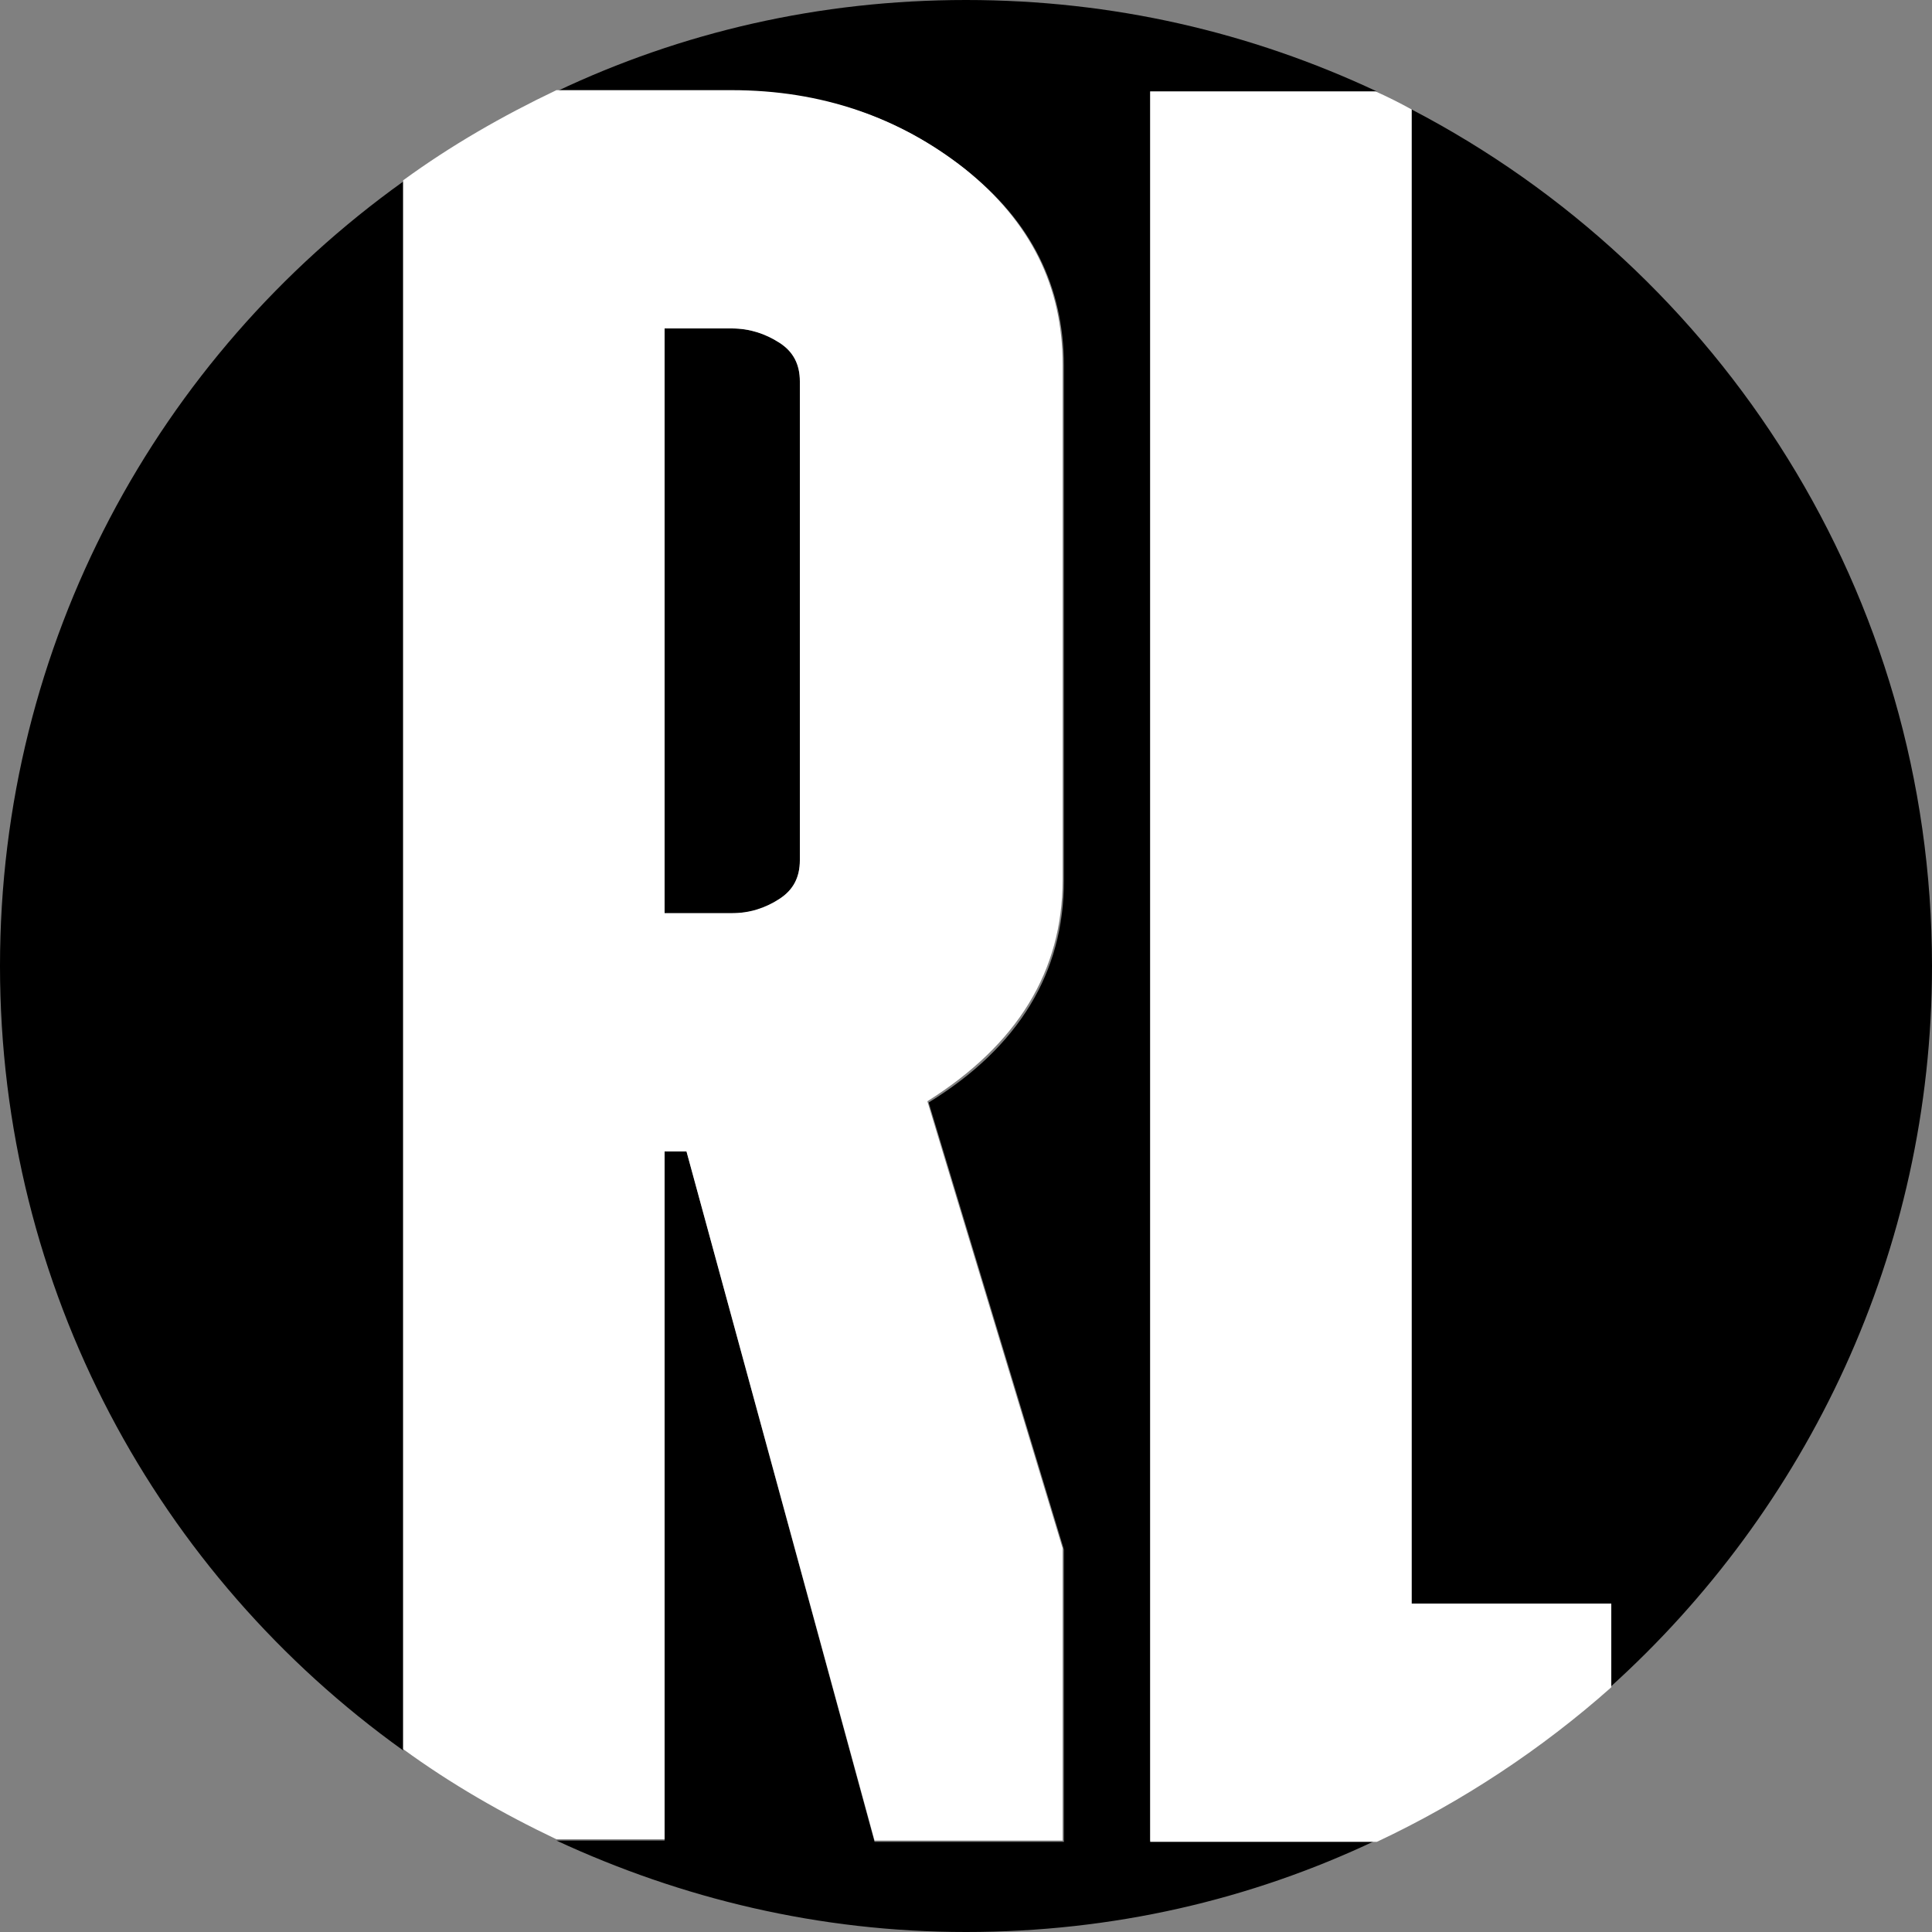 <?xml version="1.0" encoding="UTF-8"?>
<!-- Generator: Adobe Illustrator 27.4.1, SVG Export Plug-In . SVG Version: 6.00 Build 0)  -->
<svg xmlns="http://www.w3.org/2000/svg" xmlns:xlink="http://www.w3.org/1999/xlink" version="1.1" id="Calque_1" x="0px" y="0px" viewBox="0 0 150 150" style="enable-background:new 0 0 150 150;" xml:space="preserve">
<rect x="0" y="0" width="150" height="150" fill="#808080" stroke="none"/>
<style type="text/css">
	.st0{fill:#FFFFFF;}
</style>
<g>
	<path d="M60.5,69.8c1.1-0.7,1.6-1.7,1.6-3V29.6c0-1.3-0.5-2.3-1.6-3c-1.1-0.7-2.3-1.1-3.7-1.1h-5.2v45.4h5.2   C58.2,70.9,59.5,70.6,60.5,69.8z"></path>
	<path d="M89.3,7.1h17.6C97.1,2.5,86.4,0,75,0C63.6,0,52.9,2.5,43.2,7.1h13.7c7,0,13,2,18.1,6.1c5.1,4,7.6,9.1,7.6,15.2v40   c0,7.1-3.5,12.9-10.5,17.2l10.5,34.7v22.7H67.9L53.3,89.4h-1.7v53.5h-8.4c9.7,4.5,20.4,7.1,31.8,7.1s22.1-2.5,31.8-7.1H89.3V7.1z"></path>
	<path d="M0,75c0,25.1,12.3,47.3,31.3,60.9V14.1C12.3,27.7,0,49.9,0,75z"></path>
	<path d="M150,75c0-28.9-16.4-54-40.4-66.5v116H125v6.5C140.3,117.2,150,97.2,150,75z"></path>
	<path class="st0" d="M51.6,89.4h1.7l14.6,53.5h14.6v-22.7L72,85.5c7-4.4,10.5-10.1,10.5-17.2v-40c0-6.1-2.5-11.1-7.6-15.2   c-5.1-4-11.1-6.1-18.1-6.1H43.2c-4.2,2-8.2,4.3-11.9,7v121.8c3.7,2.7,7.7,5,11.9,7h8.4V89.4z M51.6,25.5h5.2c1.4,0,2.6,0.4,3.7,1.1   c1.1,0.7,1.6,1.7,1.6,3v37.2c0,1.3-0.5,2.3-1.6,3c-1.1,0.7-2.3,1.1-3.7,1.1h-5.2V25.5z"></path>
	<path class="st0" d="M109.6,124.5V8.5c-0.9-0.5-1.9-1-2.8-1.4H89.3v135.9h17.6c6.6-3.1,12.8-7.2,18.2-12v-6.5H109.6z"></path>
</g>
</svg>
